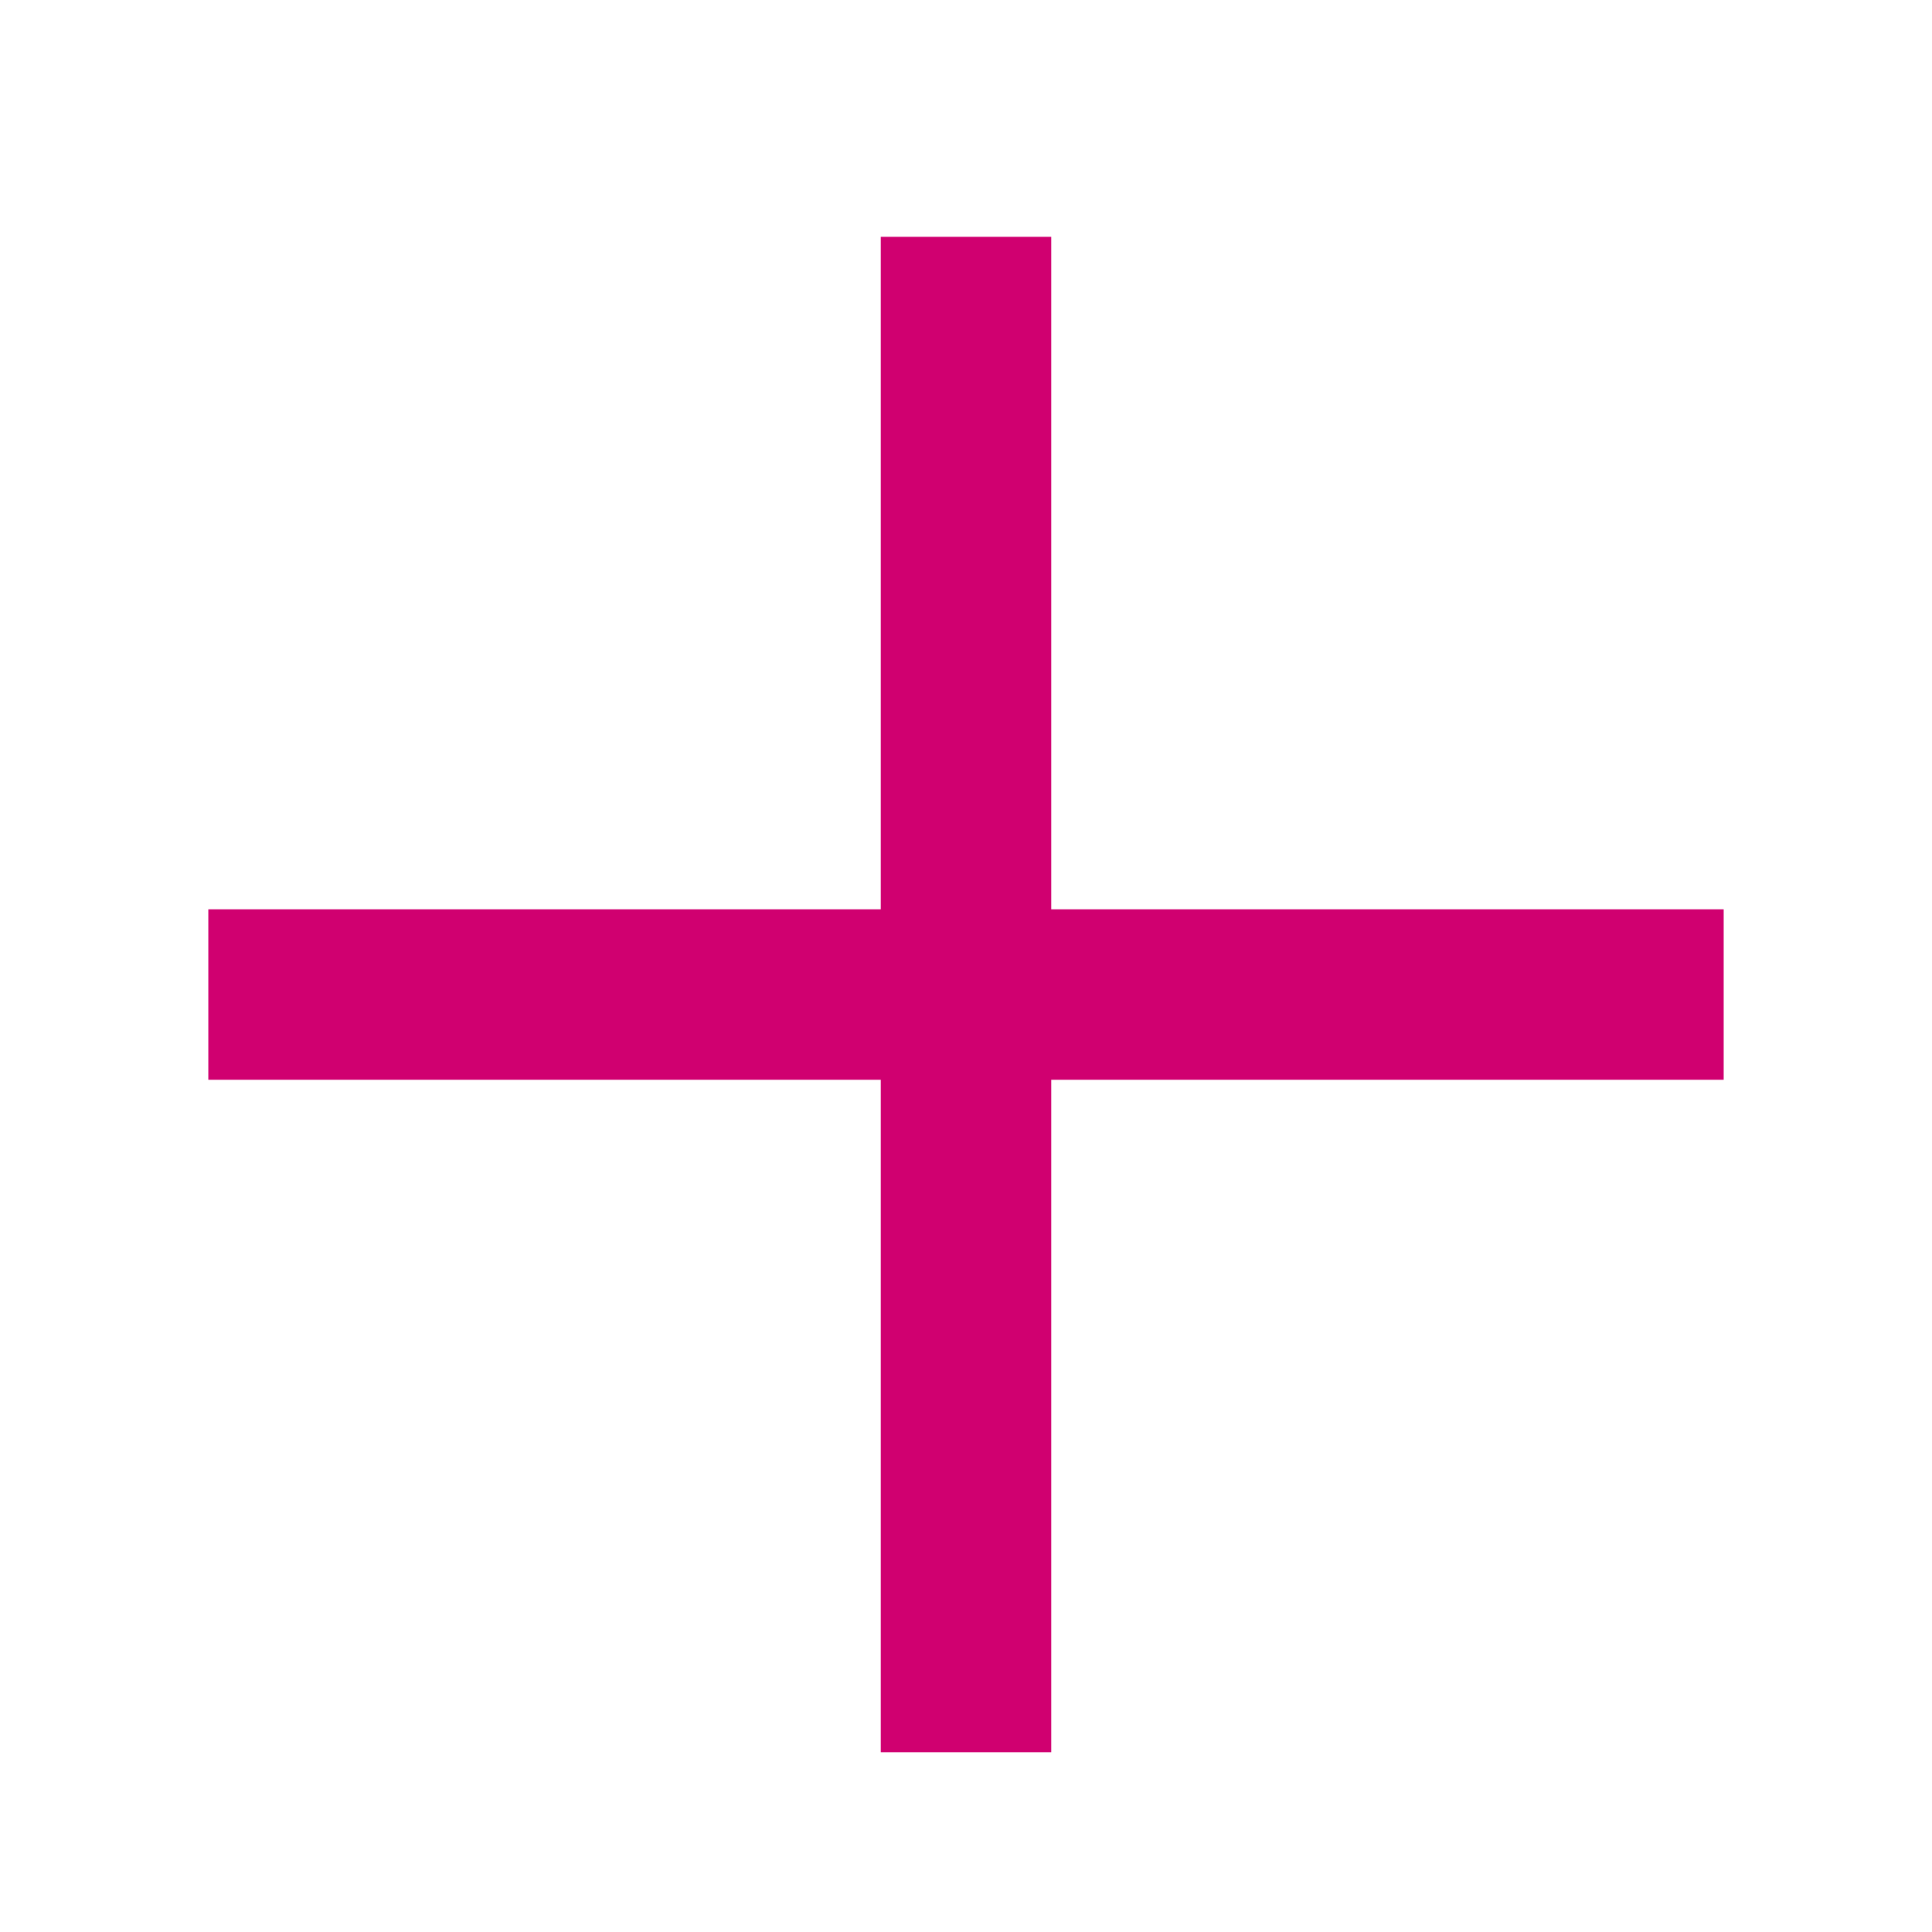 <svg width="17" height="17" viewBox="0 0 17 17" fill="none" xmlns="http://www.w3.org/2000/svg">
<path d="M8.5 2.084V8.751M8.5 8.751V15.418M8.5 8.751H15.167M8.5 8.751H1.833" stroke="#D00070" stroke-width="1.5" stroke-miterlimit="10"/>
</svg>
